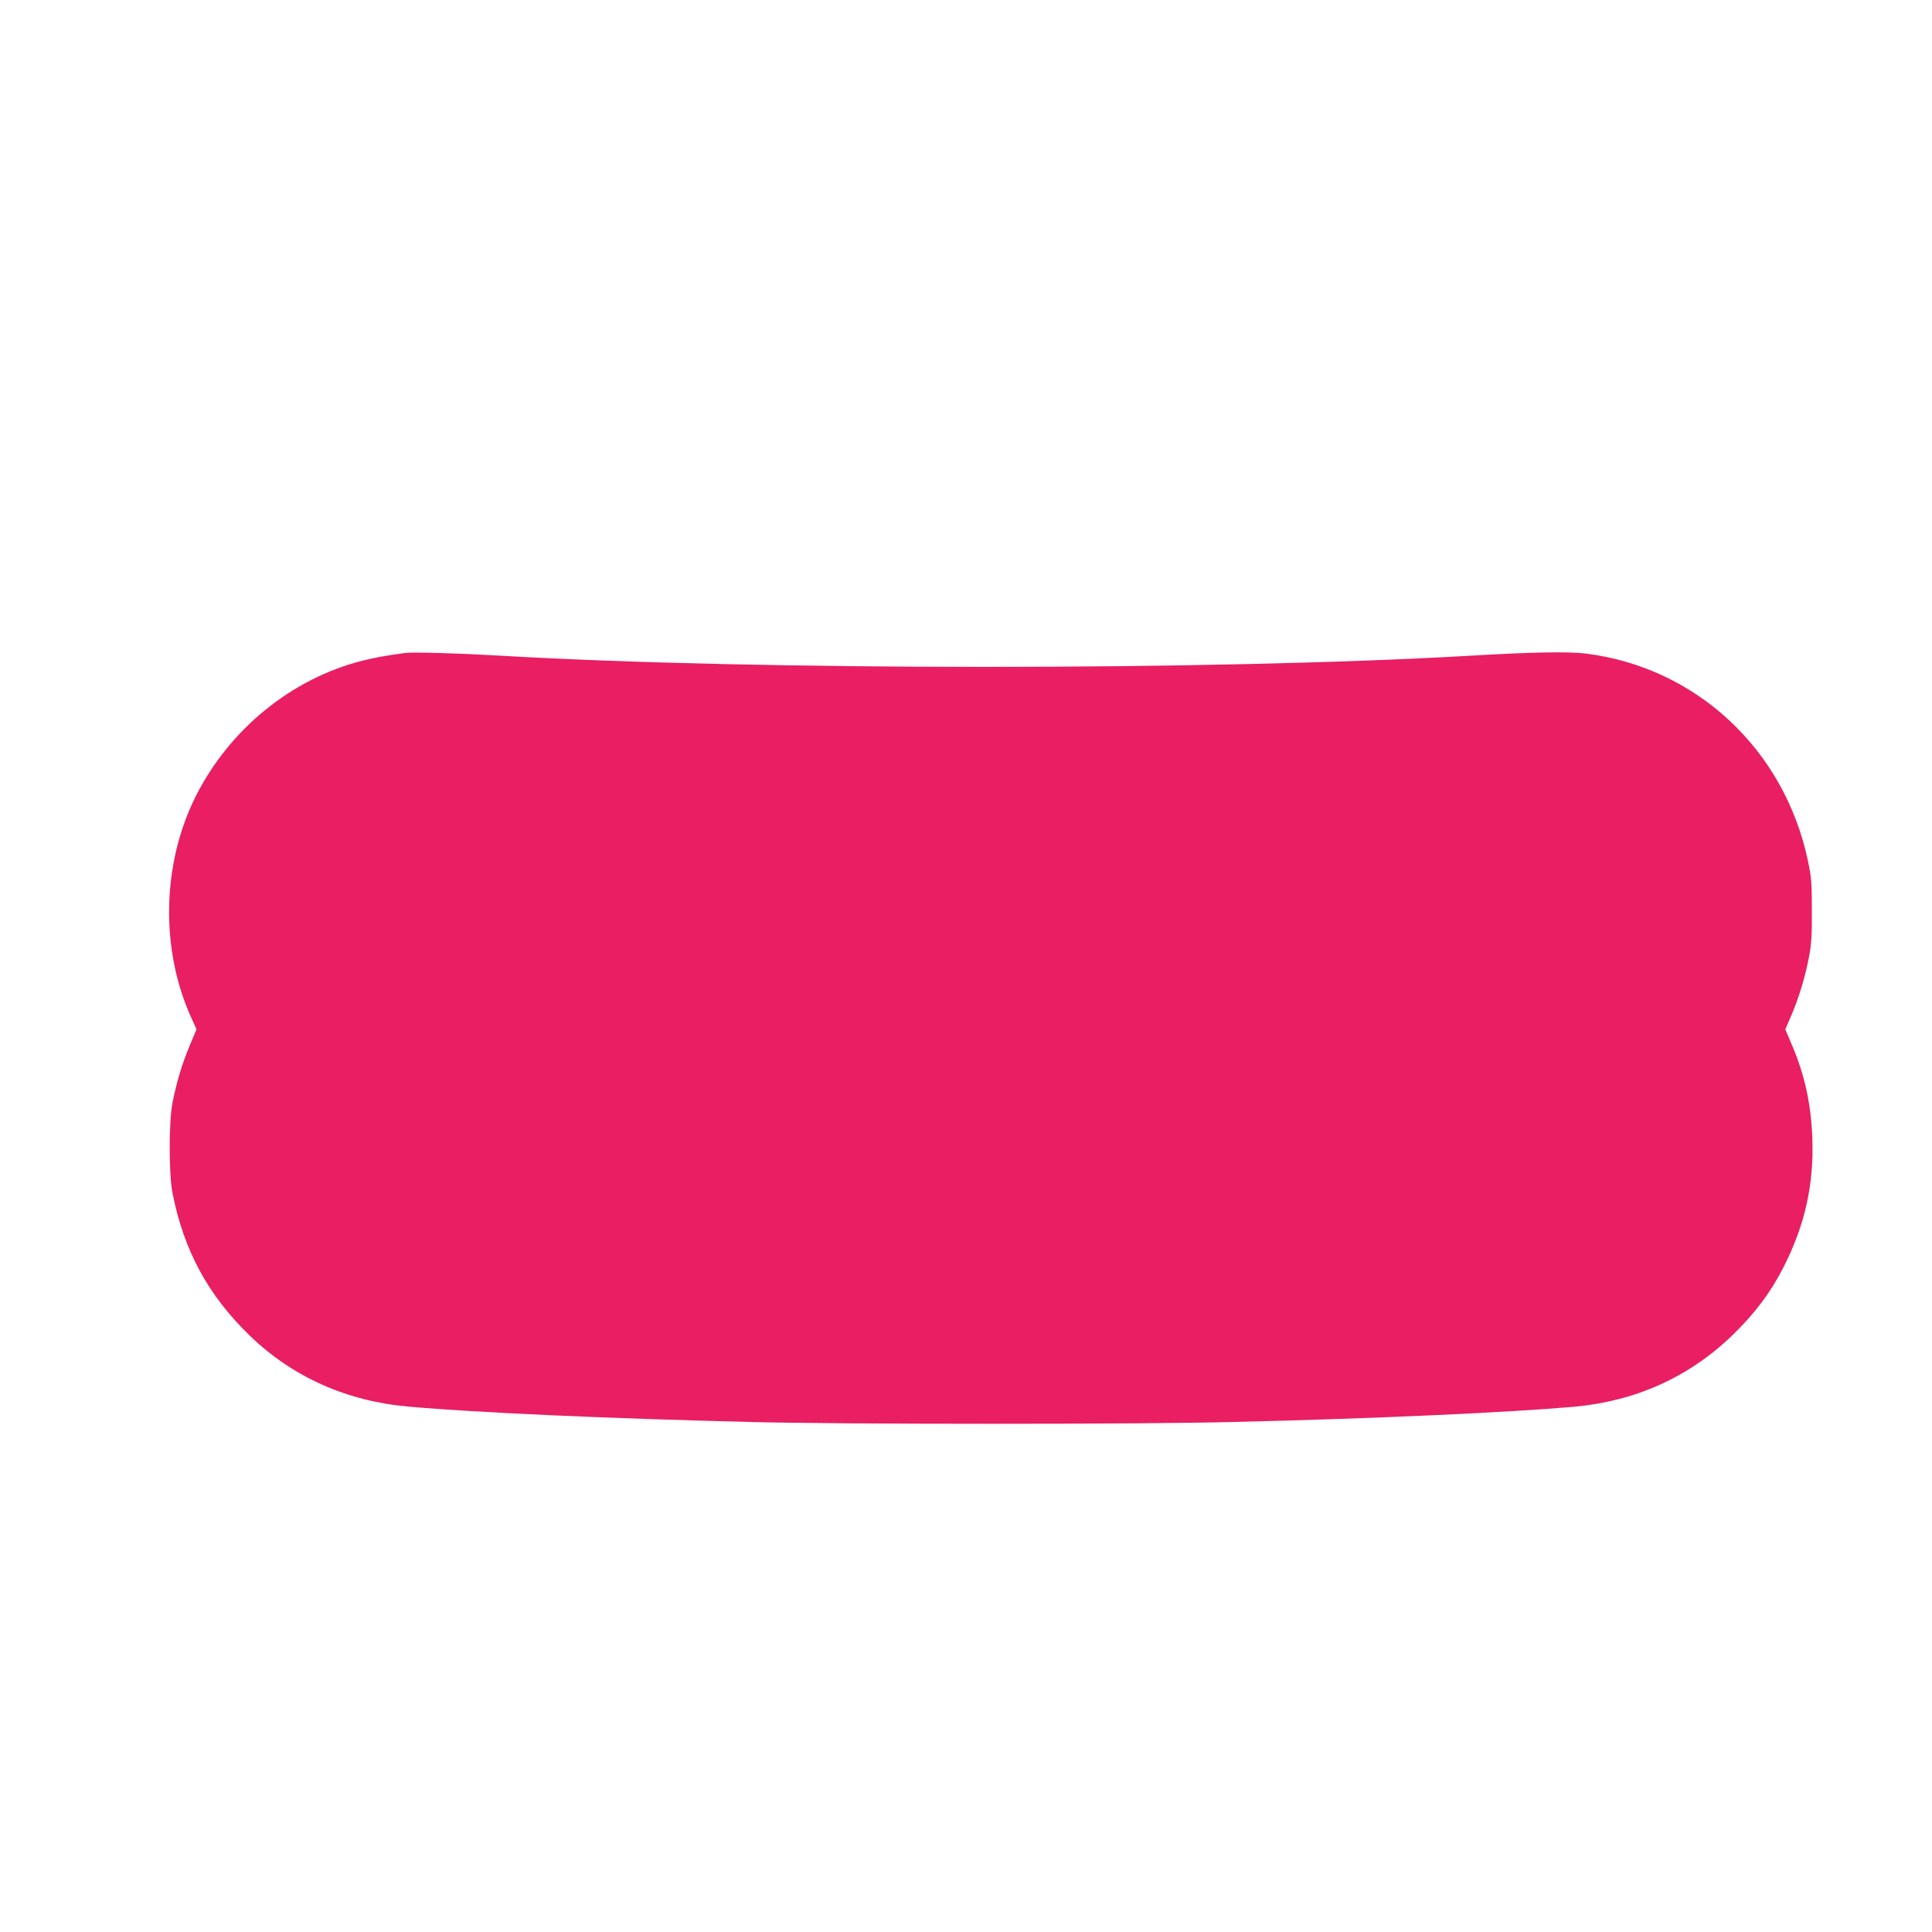 <?xml version="1.0" standalone="no"?>
<!DOCTYPE svg PUBLIC "-//W3C//DTD SVG 20010904//EN"
 "http://www.w3.org/TR/2001/REC-SVG-20010904/DTD/svg10.dtd">
<svg version="1.0" xmlns="http://www.w3.org/2000/svg"
 width="1280pt" height="1280pt" viewBox="0 0 1280 1280"
 preserveAspectRatio="xMidYMid meet">
<g transform="translate(0,1280) scale(0.1,-0.1)"
fill="#e91e63" stroke="none">
<path d="M2685 8474 c-144 -20 -193 -29 -279 -50 -472 -118 -884 -453 -1109
-899 -226 -451 -236 -1020 -26 -1476 l31 -68 -45 -108 c-50 -119 -87 -241
-114 -378 -25 -127 -25 -473 0 -600 75 -381 237 -679 514 -946 282 -272 640
-432 1048 -468 446 -40 1324 -79 2265 -102 612 -16 2586 -16 3200 0 935 22
1828 63 2260 101 407 37 762 197 1048 474 149 144 255 286 341 456 141 278
200 549 188 855 -9 226 -52 420 -138 619 l-41 96 41 95 c50 117 92 257 117
390 15 78 19 145 18 305 0 183 -3 219 -27 331 -156 734 -739 1278 -1471 1369
-112 14 -352 10 -761 -14 -1698 -99 -4746 -99 -6430 0 -274 16 -583 25 -630
18z"/>
</g>
</svg>
